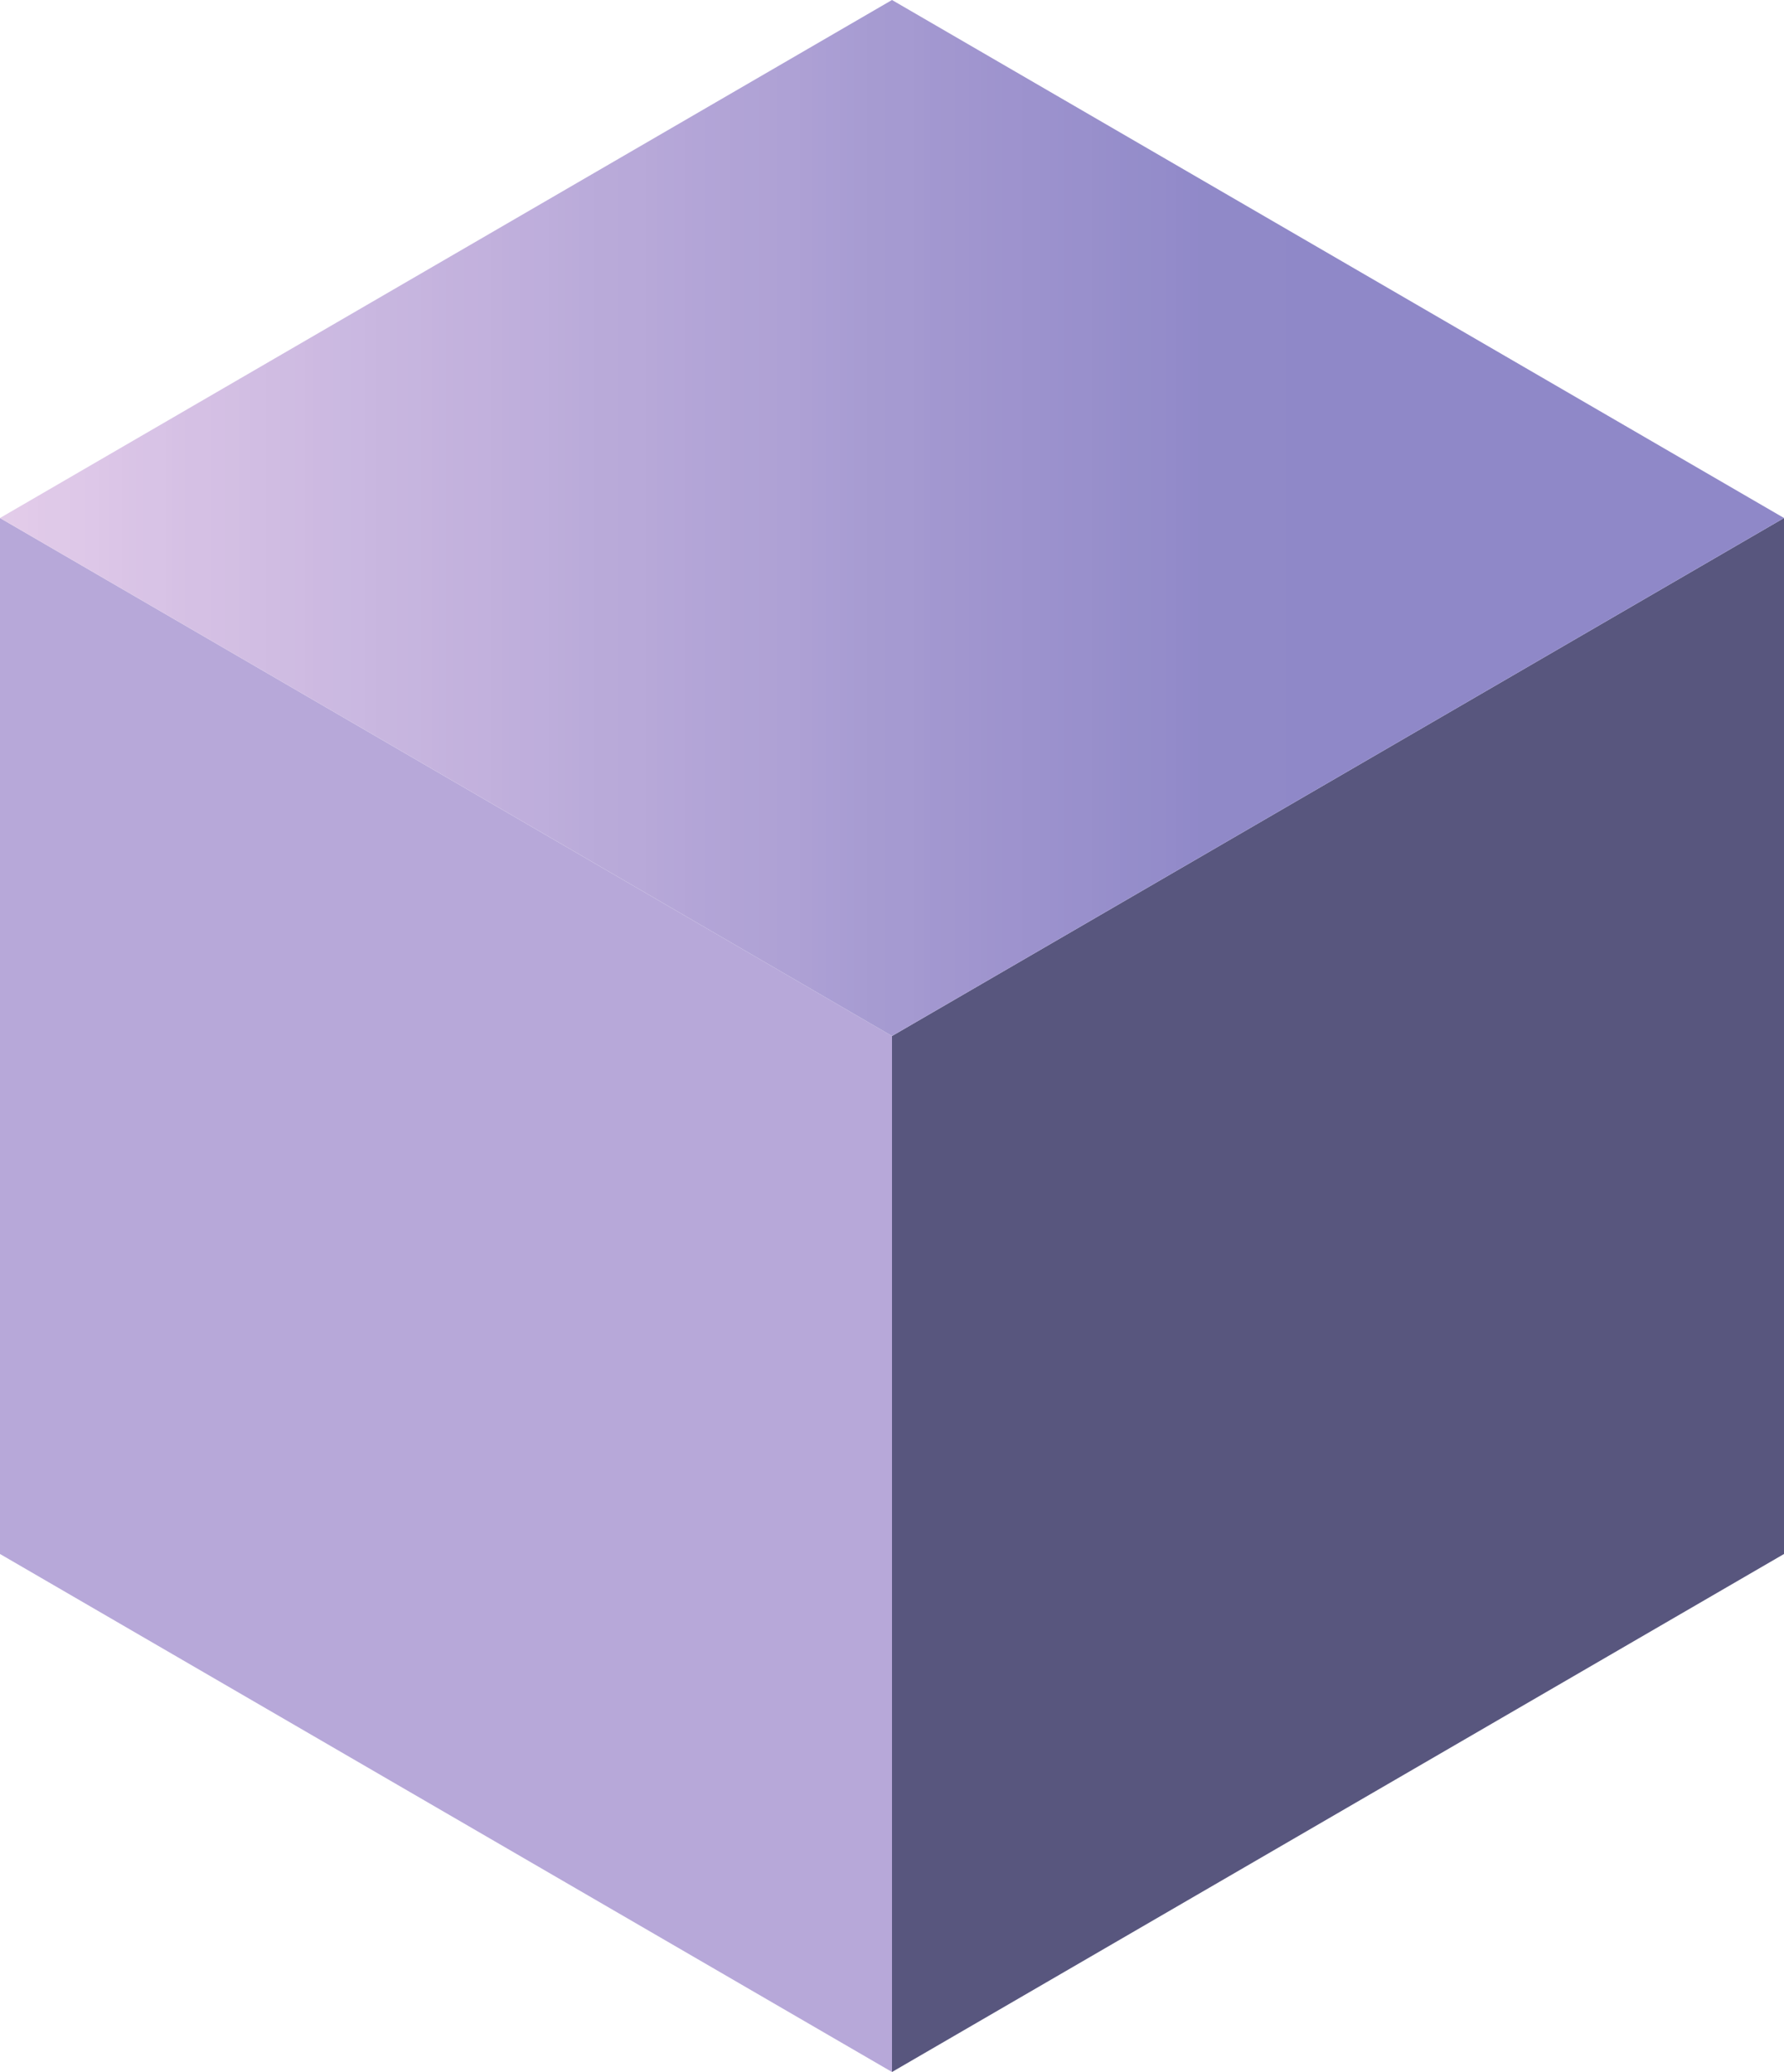 <?xml version="1.0" encoding="UTF-8"?><svg xmlns="http://www.w3.org/2000/svg" xmlns:xlink="http://www.w3.org/1999/xlink" height="496.0" preserveAspectRatio="xMidYMid meet" version="1.0" viewBox="0.0 0.0 427.0 496.0" width="427.0" zoomAndPan="magnify"><defs><clipPath id="a"><path d="M 0 0 L 427 0 L 427 248 L 0 248 Z M 0 0"/></clipPath><clipPath id="b"><path d="M 0 124 L 213.5 0 L 427 124 L 213.5 248 Z M 0 124"/></clipPath><clipPath id="c"><path d="M 0 124 L 213.5 0 L 427 124 L 213.5 248 L 0 124"/></clipPath><linearGradient gradientTransform="matrix(427 0 0 427 0 124)" gradientUnits="userSpaceOnUse" id="d" x1="0" x2="1" xlink:actuate="onLoad" xlink:show="other" xlink:type="simple" xmlns:xlink="http://www.w3.org/1999/xlink" y1="0" y2="0"><stop offset="0" stop-color="#e3cce9"/><stop offset=".008" stop-color="#e2cce9"/><stop offset=".016" stop-color="#e2cbe9"/><stop offset=".023" stop-color="#e1cae9"/><stop offset=".027" stop-color="#e0c9e8"/><stop offset=".031" stop-color="#dfc9e8"/><stop offset=".039" stop-color="#dfc9e8"/><stop offset=".047" stop-color="#dec8e8"/><stop offset=".055" stop-color="#ddc7e8"/><stop offset=".063" stop-color="#dcc6e7"/><stop offset=".066" stop-color="#dbc5e7"/><stop offset=".07" stop-color="#dbc5e7"/><stop offset=".074" stop-color="#dac4e6"/><stop offset=".078" stop-color="#d9c4e6"/><stop offset=".082" stop-color="#d9c3e6"/><stop offset=".086" stop-color="#d8c3e6"/><stop offset=".094" stop-color="#d8c3e6"/><stop offset=".098" stop-color="#d7c2e5"/><stop offset=".102" stop-color="#d6c1e5"/><stop offset=".105" stop-color="#d6c1e4"/><stop offset=".109" stop-color="#d5c0e4"/><stop offset=".117" stop-color="#d5c0e4"/><stop offset=".125" stop-color="#d4bfe4"/><stop offset=".133" stop-color="#d3bfe3"/><stop offset=".141" stop-color="#d2bee3"/><stop offset=".145" stop-color="#d1bde3"/><stop offset=".148" stop-color="#d1bde3"/><stop offset=".156" stop-color="#d0bce2"/><stop offset=".164" stop-color="#cfbce2"/><stop offset=".172" stop-color="#cfbbe2"/><stop offset=".176" stop-color="#cebae1"/><stop offset=".18" stop-color="#cdb9e1"/><stop offset=".184" stop-color="#ccb9e1"/><stop offset=".188" stop-color="#ccb9e1"/><stop offset=".191" stop-color="#cbb9e1"/><stop offset=".195" stop-color="#cab9e1"/><stop offset=".203" stop-color="#cab8e1"/><stop offset=".211" stop-color="#c9b7e0"/><stop offset=".215" stop-color="#c8b6df"/><stop offset=".219" stop-color="#c8b6df"/><stop offset=".223" stop-color="#c7b6df"/><stop offset=".227" stop-color="#c7b5df"/><stop offset=".234" stop-color="#c6b5df"/><stop offset=".242" stop-color="#c6b4de"/><stop offset=".246" stop-color="#c5b3de"/><stop offset=".25" stop-color="#c4b3de"/><stop offset=".254" stop-color="#c4b2dd"/><stop offset=".258" stop-color="#c3b2dd"/><stop offset=".266" stop-color="#c3b1dd"/><stop offset=".273" stop-color="#c2b1dd"/><stop offset=".281" stop-color="#c1b0dc"/><stop offset=".285" stop-color="#c0afdc"/><stop offset=".289" stop-color="#bfafdc"/><stop offset=".297" stop-color="#bfaedc"/><stop offset=".305" stop-color="#beaedc"/><stop offset=".313" stop-color="#bdaddb"/><stop offset=".316" stop-color="#bcadda"/><stop offset=".32" stop-color="#bcacda"/><stop offset=".324" stop-color="#bbacda"/><stop offset=".328" stop-color="#baabda"/><stop offset=".332" stop-color="#baabda"/><stop offset=".336" stop-color="#b9aad9"/><stop offset=".344" stop-color="#b9aad9"/><stop offset=".352" stop-color="#b8a9d9"/><stop offset=".359" stop-color="#b8a9d9"/><stop offset=".367" stop-color="#b7a8d8"/><stop offset=".371" stop-color="#b6a7d8"/><stop offset=".375" stop-color="#b5a7d8"/><stop offset=".383" stop-color="#b5a6d8"/><stop offset=".387" stop-color="#b4a5d7"/><stop offset=".391" stop-color="#b3a5d7"/><stop offset=".395" stop-color="#b3a5d7"/><stop offset=".398" stop-color="#b2a4d7"/><stop offset=".406" stop-color="#b2a4d6"/><stop offset=".414" stop-color="#b1a3d6"/><stop offset=".422" stop-color="#b0a3d6"/><stop offset=".43" stop-color="#b0a2d5"/><stop offset=".434" stop-color="#afa2d5"/><stop offset=".438" stop-color="#aea1d5"/><stop offset=".445" stop-color="#aea1d5"/><stop offset=".453" stop-color="#ada0d4"/><stop offset=".457" stop-color="#ac9fd4"/><stop offset=".461" stop-color="#ab9fd4"/><stop offset=".465" stop-color="#aa9ed4"/><stop offset=".469" stop-color="#aa9ed3"/><stop offset=".473" stop-color="#a99dd3"/><stop offset=".477" stop-color="#a89dd3"/><stop offset=".48" stop-color="#a89cd2"/><stop offset=".484" stop-color="#a79cd2"/><stop offset=".488" stop-color="#a69bd1"/><stop offset=".492" stop-color="#a69bd1"/><stop offset=".5" stop-color="#a59ad1"/><stop offset=".508" stop-color="#a59ad1"/><stop offset=".516" stop-color="#a499d0"/><stop offset=".52" stop-color="#a398d0"/><stop offset=".523" stop-color="#a297d0"/><stop offset=".531" stop-color="#a297cf"/><stop offset=".539" stop-color="#a196cf"/><stop offset=".547" stop-color="#a095cf"/><stop offset=".551" stop-color="#9f95ce"/><stop offset=".555" stop-color="#9f94ce"/><stop offset=".559" stop-color="#9e94ce"/><stop offset=".563" stop-color="#9e93ce"/><stop offset=".57" stop-color="#9e93ce"/><stop offset=".574" stop-color="#9c92cd"/><stop offset=".578" stop-color="#9c92cd"/><stop offset=".586" stop-color="#9b92cd"/><stop offset=".59" stop-color="#9b91cd"/><stop offset=".594" stop-color="#9a91cd"/><stop offset=".598" stop-color="#9a90cc"/><stop offset=".602" stop-color="#9990cc"/><stop offset=".609" stop-color="#9990cc"/><stop offset=".613" stop-color="#988fcb"/><stop offset=".617" stop-color="#978fcb"/><stop offset=".621" stop-color="#978ecb"/><stop offset=".625" stop-color="#968ecb"/><stop offset=".629" stop-color="#958dcb"/><stop offset=".633" stop-color="#958dca"/><stop offset=".641" stop-color="#948dca"/><stop offset=".648" stop-color="#948cca"/><stop offset=".656" stop-color="#938bca"/><stop offset=".66" stop-color="#928ac9"/><stop offset=".664" stop-color="#918ac9"/><stop offset=".668" stop-color="#9189c9"/><stop offset=".672" stop-color="#9089c8"/><stop offset=".688" stop-color="#9089c8"/><stop offset=".75" stop-color="#8f88c8"/><stop offset="1" stop-color="#8f88c8"/></linearGradient></defs><g><g id="change1_1"><path d="M 0 124 L 213.5 248 C 213.5 248 213.5 493.398 213.5 496 L 0 372 L 0 124" fill="#b7a8d9"/></g><g id="change2_1"><path d="M 427 372 L 213.5 496 C 213.5 493.398 213.5 248 213.5 248 L 427 124 L 427 372" fill="#58567e"/></g><g clip-path="url(#a)"><g clip-path="url(#b)"><g clip-path="url(#c)"><path d="M 0 0 L 0 248 L 427 248 L 427 0 Z M 0 0" fill="url(#d)"/></g></g></g></g></svg>